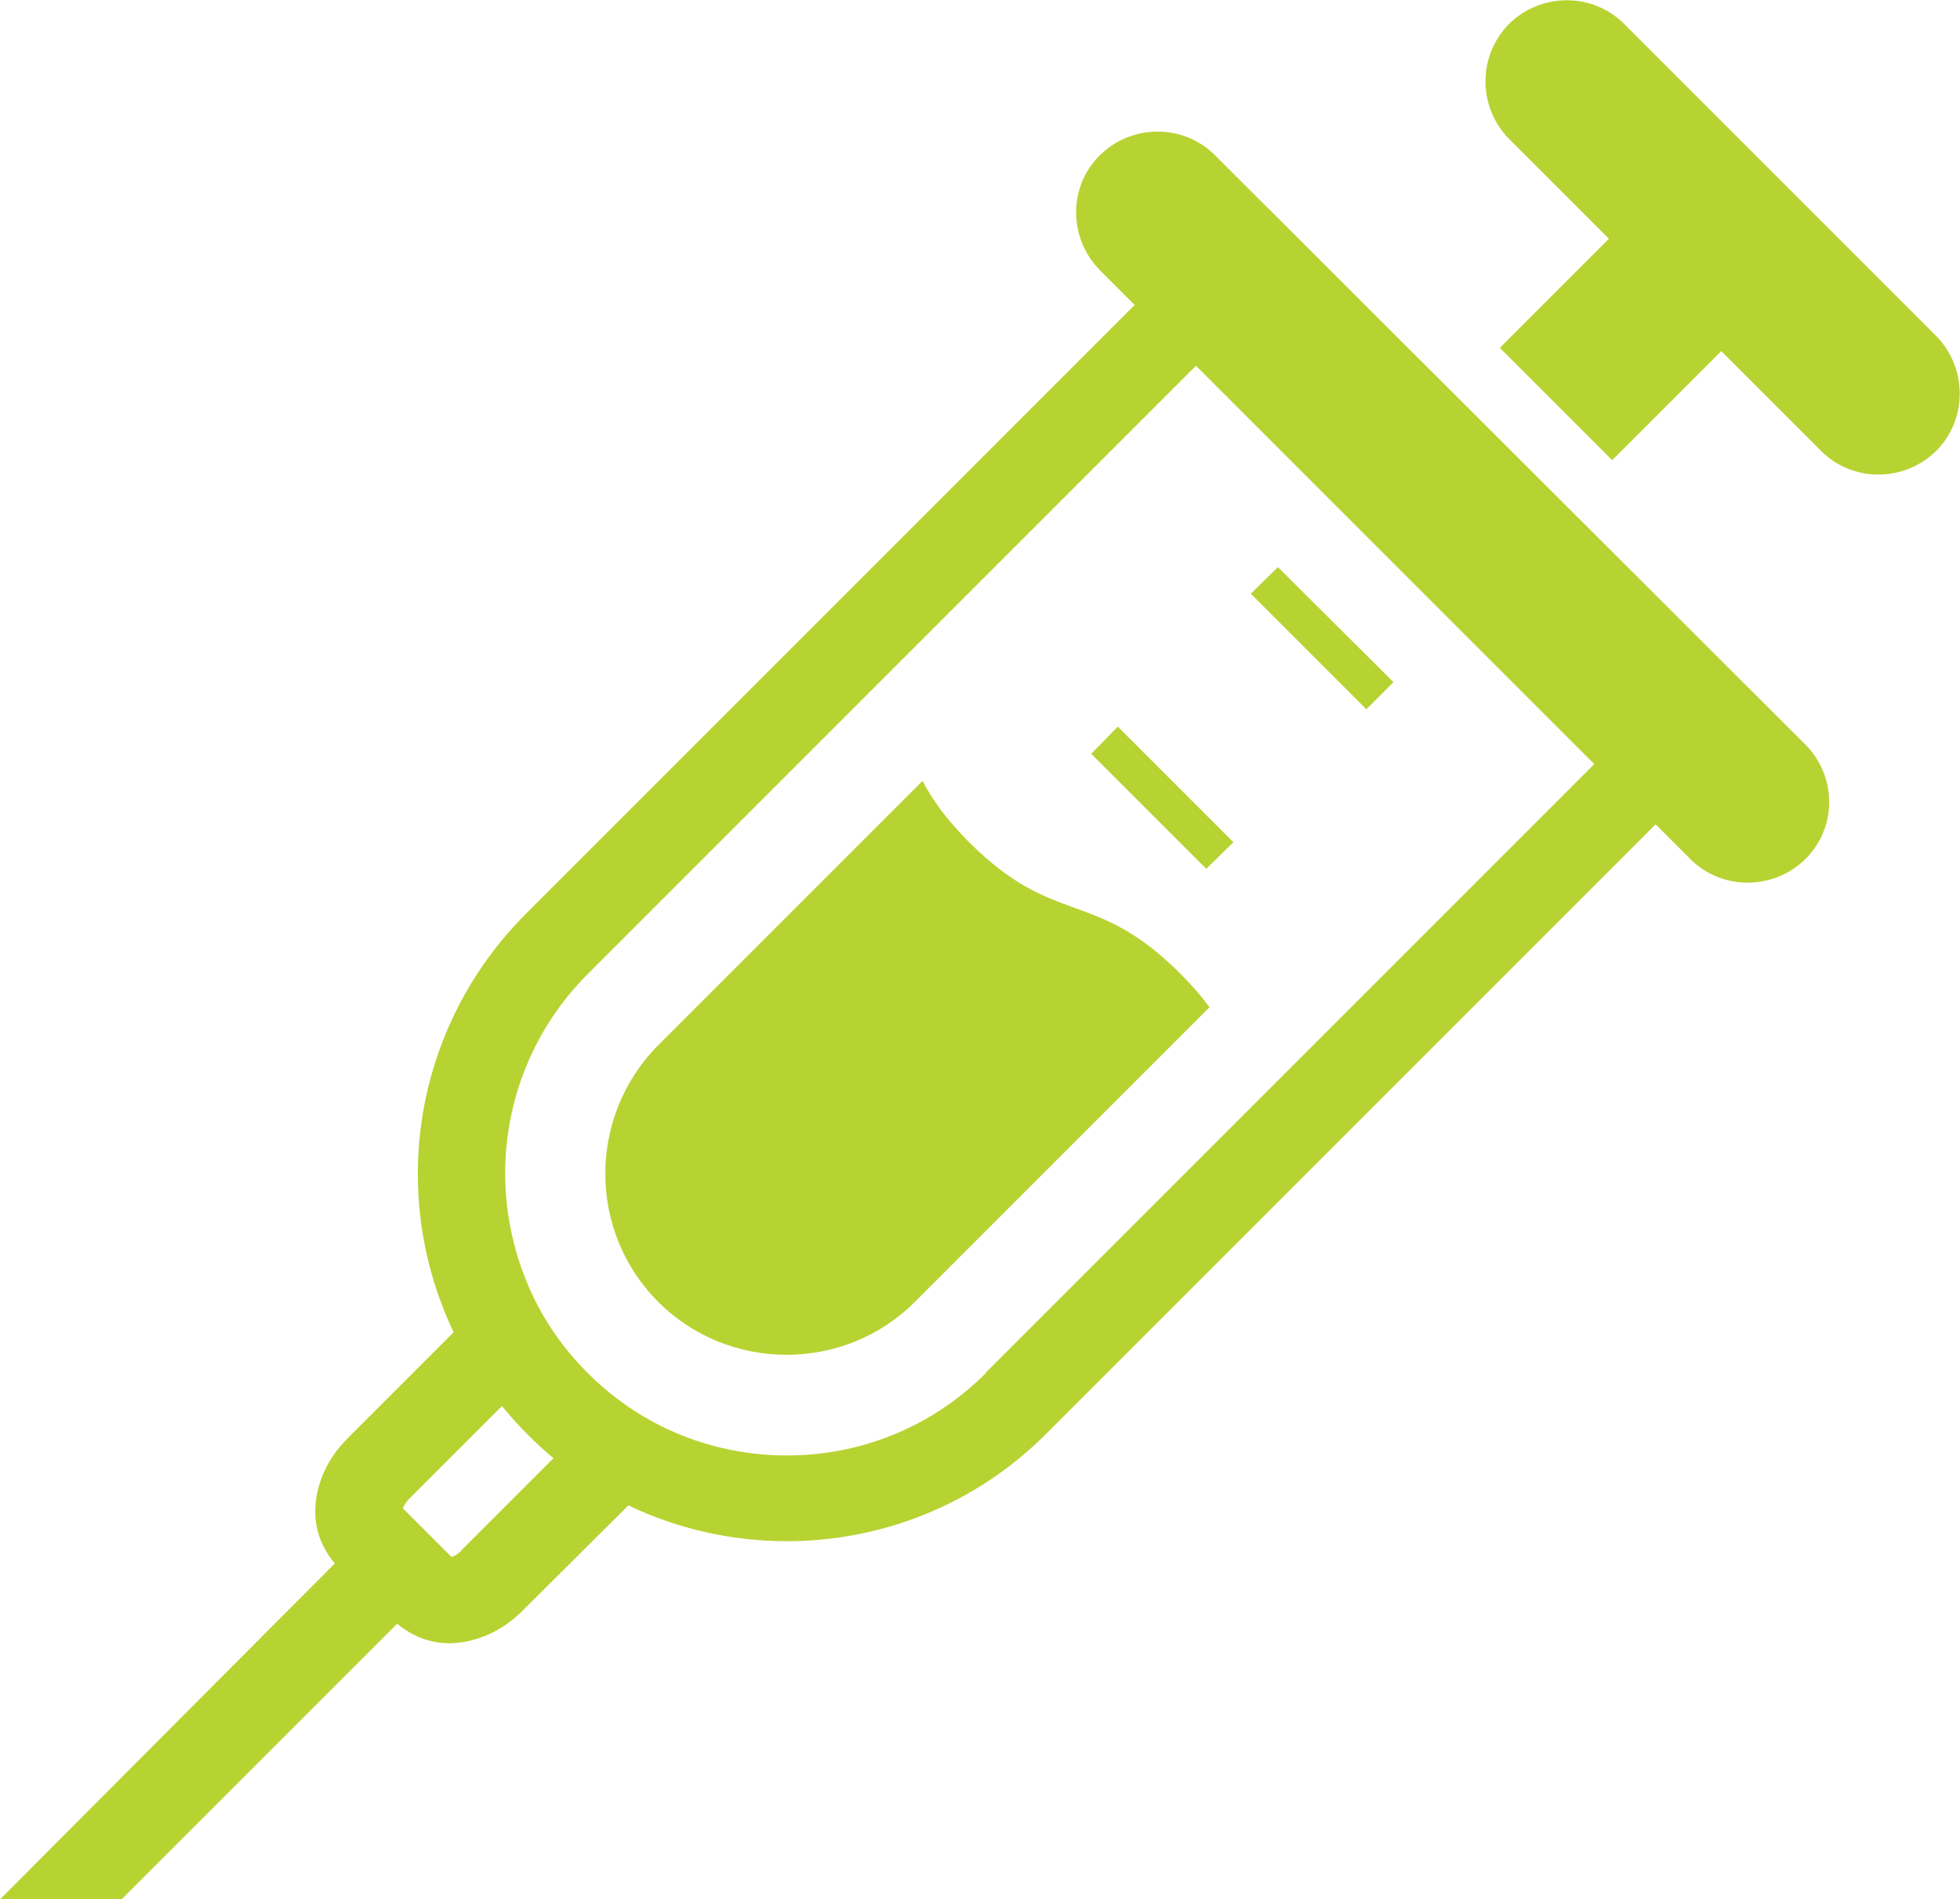 <?xml version="1.0" encoding="UTF-8"?><svg id="_イヤー_2" xmlns="http://www.w3.org/2000/svg" width="36.12" height="35" viewBox="0 0 36.12 35"><defs><style>.cls-1{fill:#b7d332;}</style></defs><g id="_用情報"><g><path class="cls-1" d="M22.39,2.86c-.58-.58-1.53-.58-2.12,0s-.58,1.53,0,2.12l.64,.64-11.22,11.22c-1.32,1.32-1.99,3.06-1.99,4.79,0,1,.22,2,.66,2.92l-1.96,1.96c-.18,.18-.33,.39-.43,.62-.1,.22-.16,.47-.16,.72,0,.18,.03,.36,.1,.53,.06,.15,.15,.3,.26,.43L0,35H2.24l5.08-5.08c.13,.11,.28,.2,.43,.26,.18,.07,.36,.1,.53,.1,.25,0,.49-.06,.72-.16,.22-.1,.43-.24,.62-.43l1.96-1.95c.92,.44,1.92,.66,2.92,.66,1.73,0,3.47-.66,4.79-1.99l11.22-11.22,.64,.64c.58,.58,1.53,.58,2.12,0s.58-1.53,0-2.11L22.39,2.86ZM8.5,28.58s-.1,.08-.14,.1c-.02,0-.03,0-.04,.01l-.89-.89s0-.03,.01-.04c.02-.04,.05-.09,.1-.14l1.71-1.71c.14,.17,.29,.34,.45,.5h0s.02,.02,.03,.03h0c.15,.15,.31,.3,.47,.43l-1.71,1.71Zm9.67-3.28c-1.02,1.02-2.34,1.52-3.67,1.52-1.33,0-2.65-.5-3.67-1.52-.51-.51-.89-1.09-1.14-1.72-.25-.62-.38-1.29-.38-1.96,0-1.33,.51-2.66,1.52-3.67L22.04,6.74l7.34,7.34-11.22,11.22Z"/><path class="cls-1" d="M35.68,6.19L29.93,.44c-.58-.58-1.53-.58-2.12,0-.58,.59-.58,1.53,0,2.12l1.84,1.84-2.01,2.01,2.07,2.07,2.01-2.01,1.84,1.84c.58,.58,1.53,.58,2.12,0,.58-.58,.58-1.53,0-2.12Z"/><polygon class="cls-1" points="25.68 12.57 23.55 10.45 23.05 10.94 25.18 13.07 25.68 12.57"/><polygon class="cls-1" points="20.11 13.89 22.23 16.01 22.73 15.52 20.6 13.39 20.11 13.89"/><path class="cls-1" d="M17.86,15.52c-.43-.43-.68-.79-.86-1.13l-4.87,4.87c-1.3,1.31-1.3,3.43,0,4.73,1.3,1.3,3.43,1.3,4.73,0l5.43-5.43c-.14-.19-.32-.4-.54-.62-1.58-1.58-2.31-.84-3.89-2.42Z"/></g></g></svg>